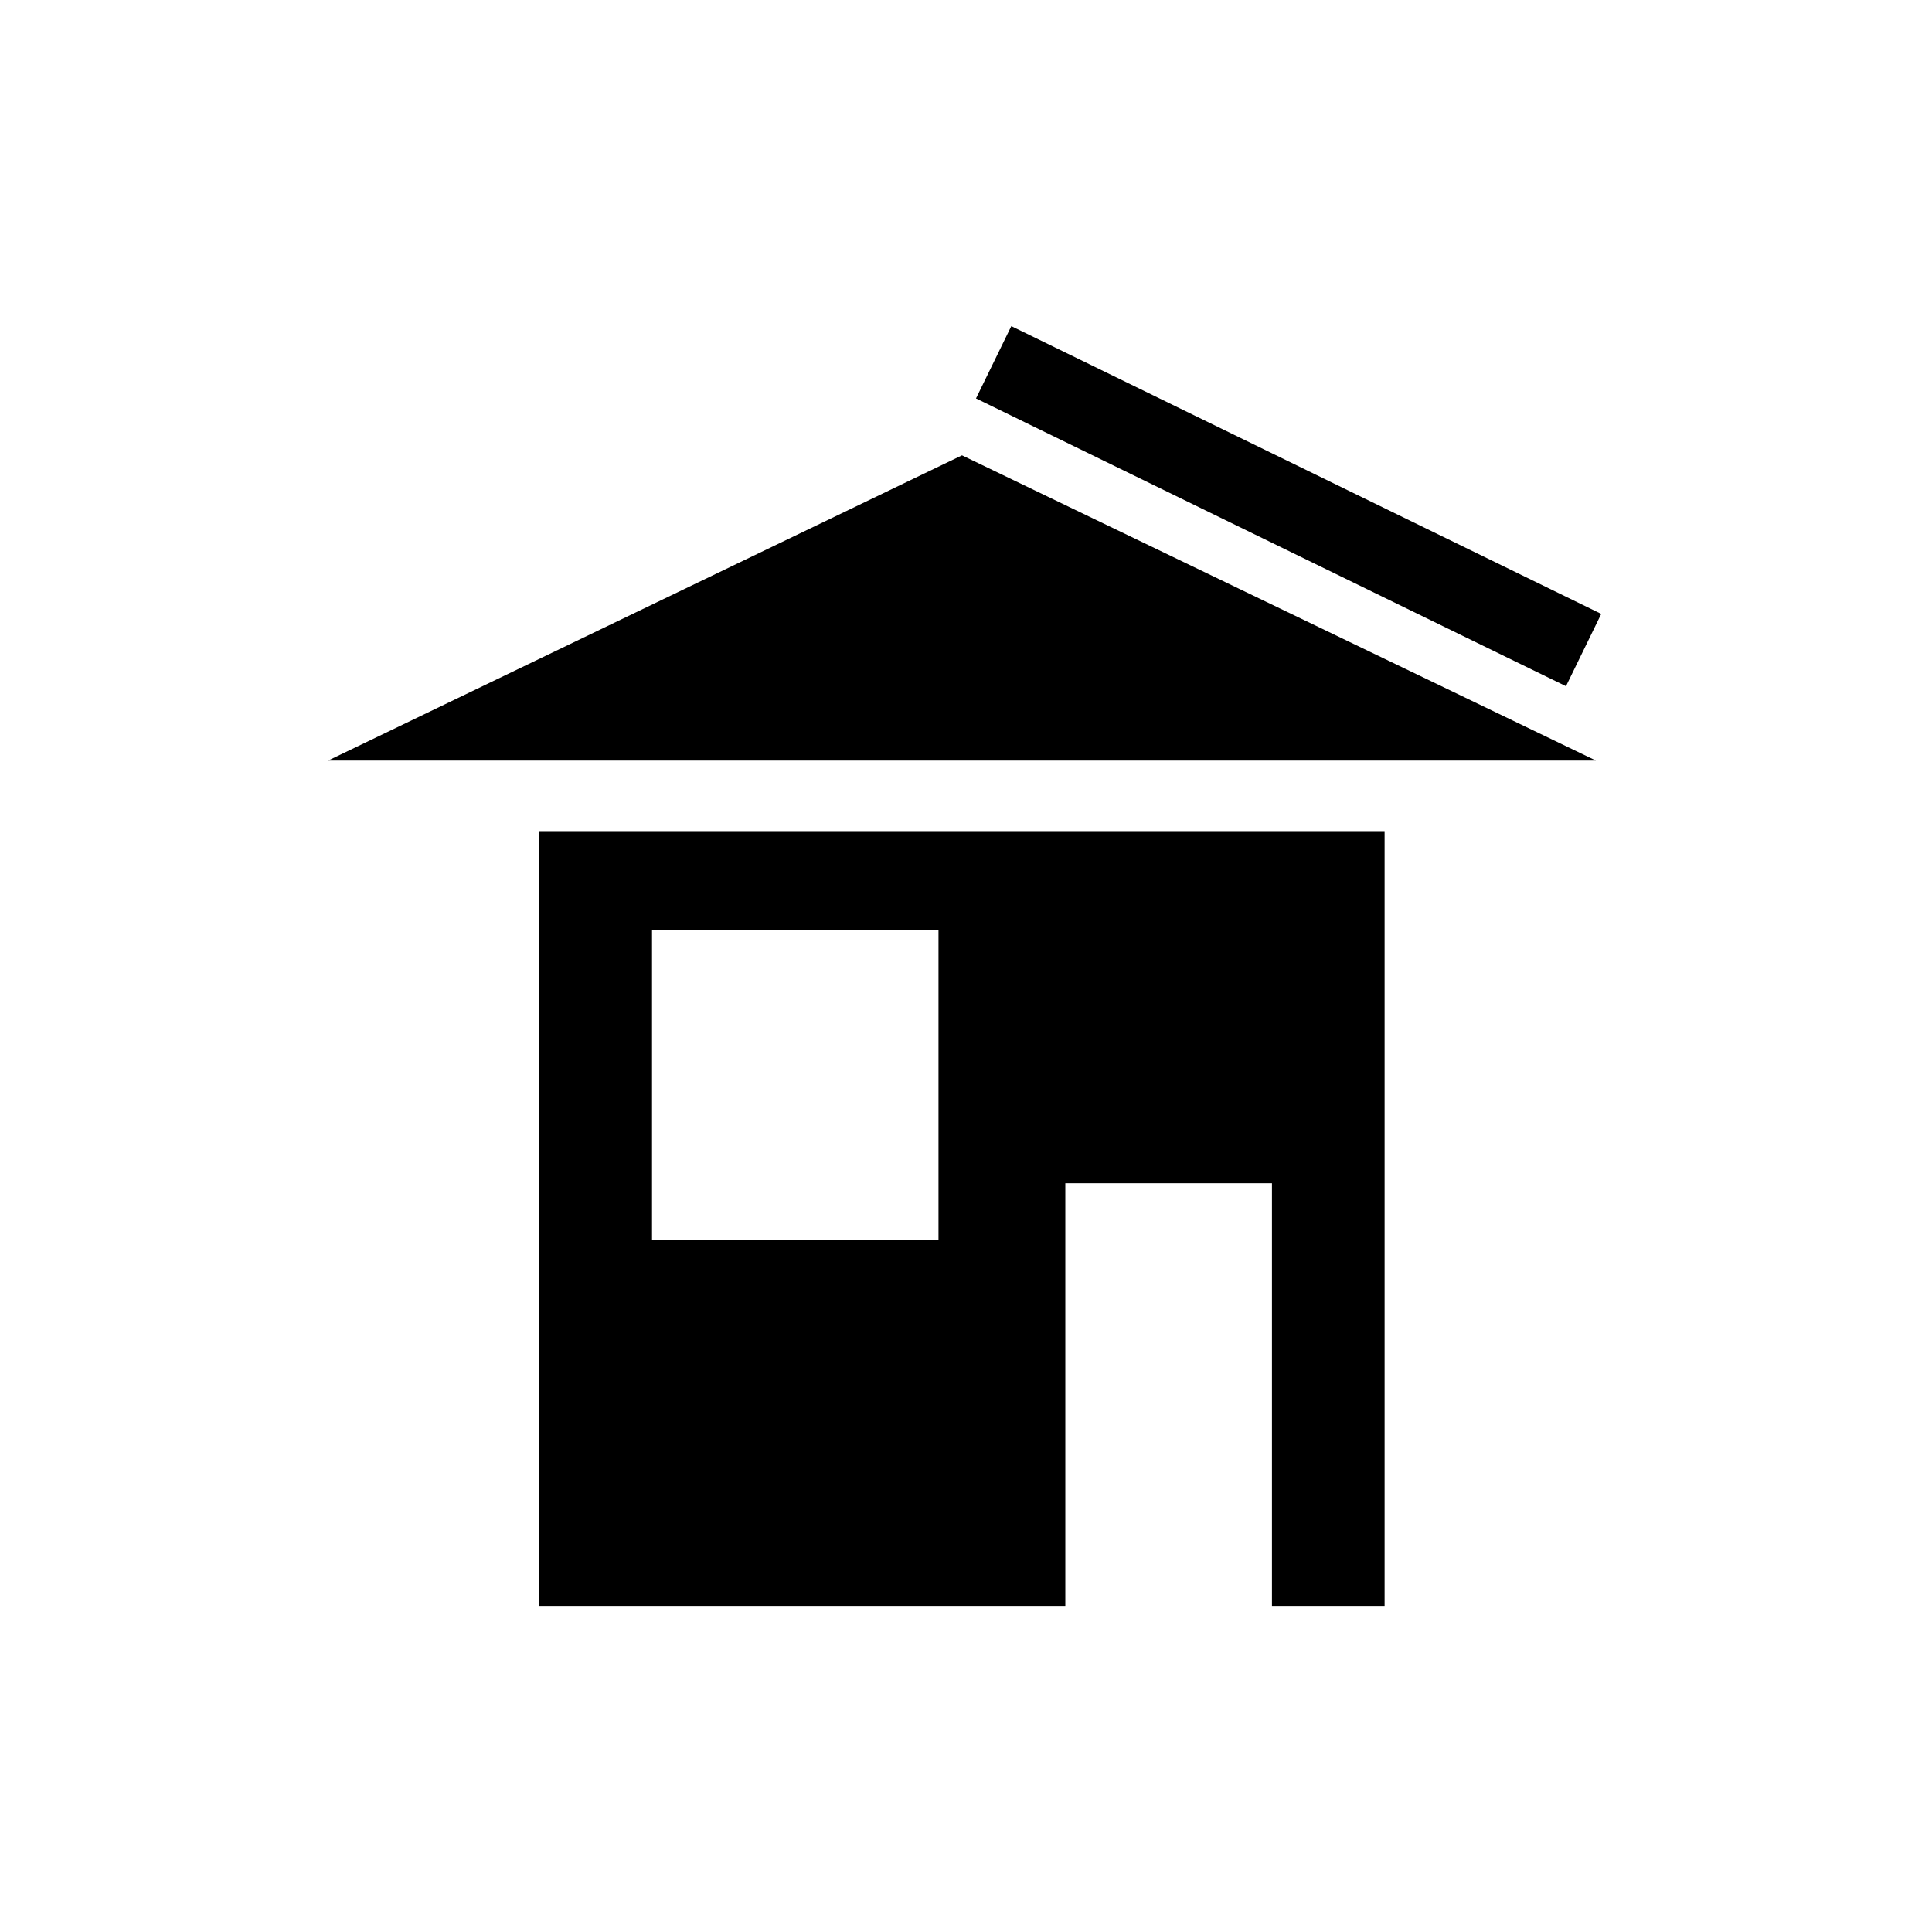 <?xml version="1.0" encoding="UTF-8"?>
<!-- Uploaded to: SVG Repo, www.svgrepo.com, Generator: SVG Repo Mixer Tools -->
<svg fill="#000000" width="800px" height="800px" version="1.1" viewBox="144 144 512 512" xmlns="http://www.w3.org/2000/svg">
 <g>
  <path d="m510.93 569.6v-205.34h-224.01v205.34h139.4v-112.02h54.758v112.02zm-118.22-97.062h-75.918v-82.137h75.918z"/>
  <path d="m230.92 345.57h336.03l-168.01-80.898z"/>
  <path d="m568.34 306.69-9.34 19.16-156.35-76.258 9.355-19.16z"/>
 </g>
</svg>